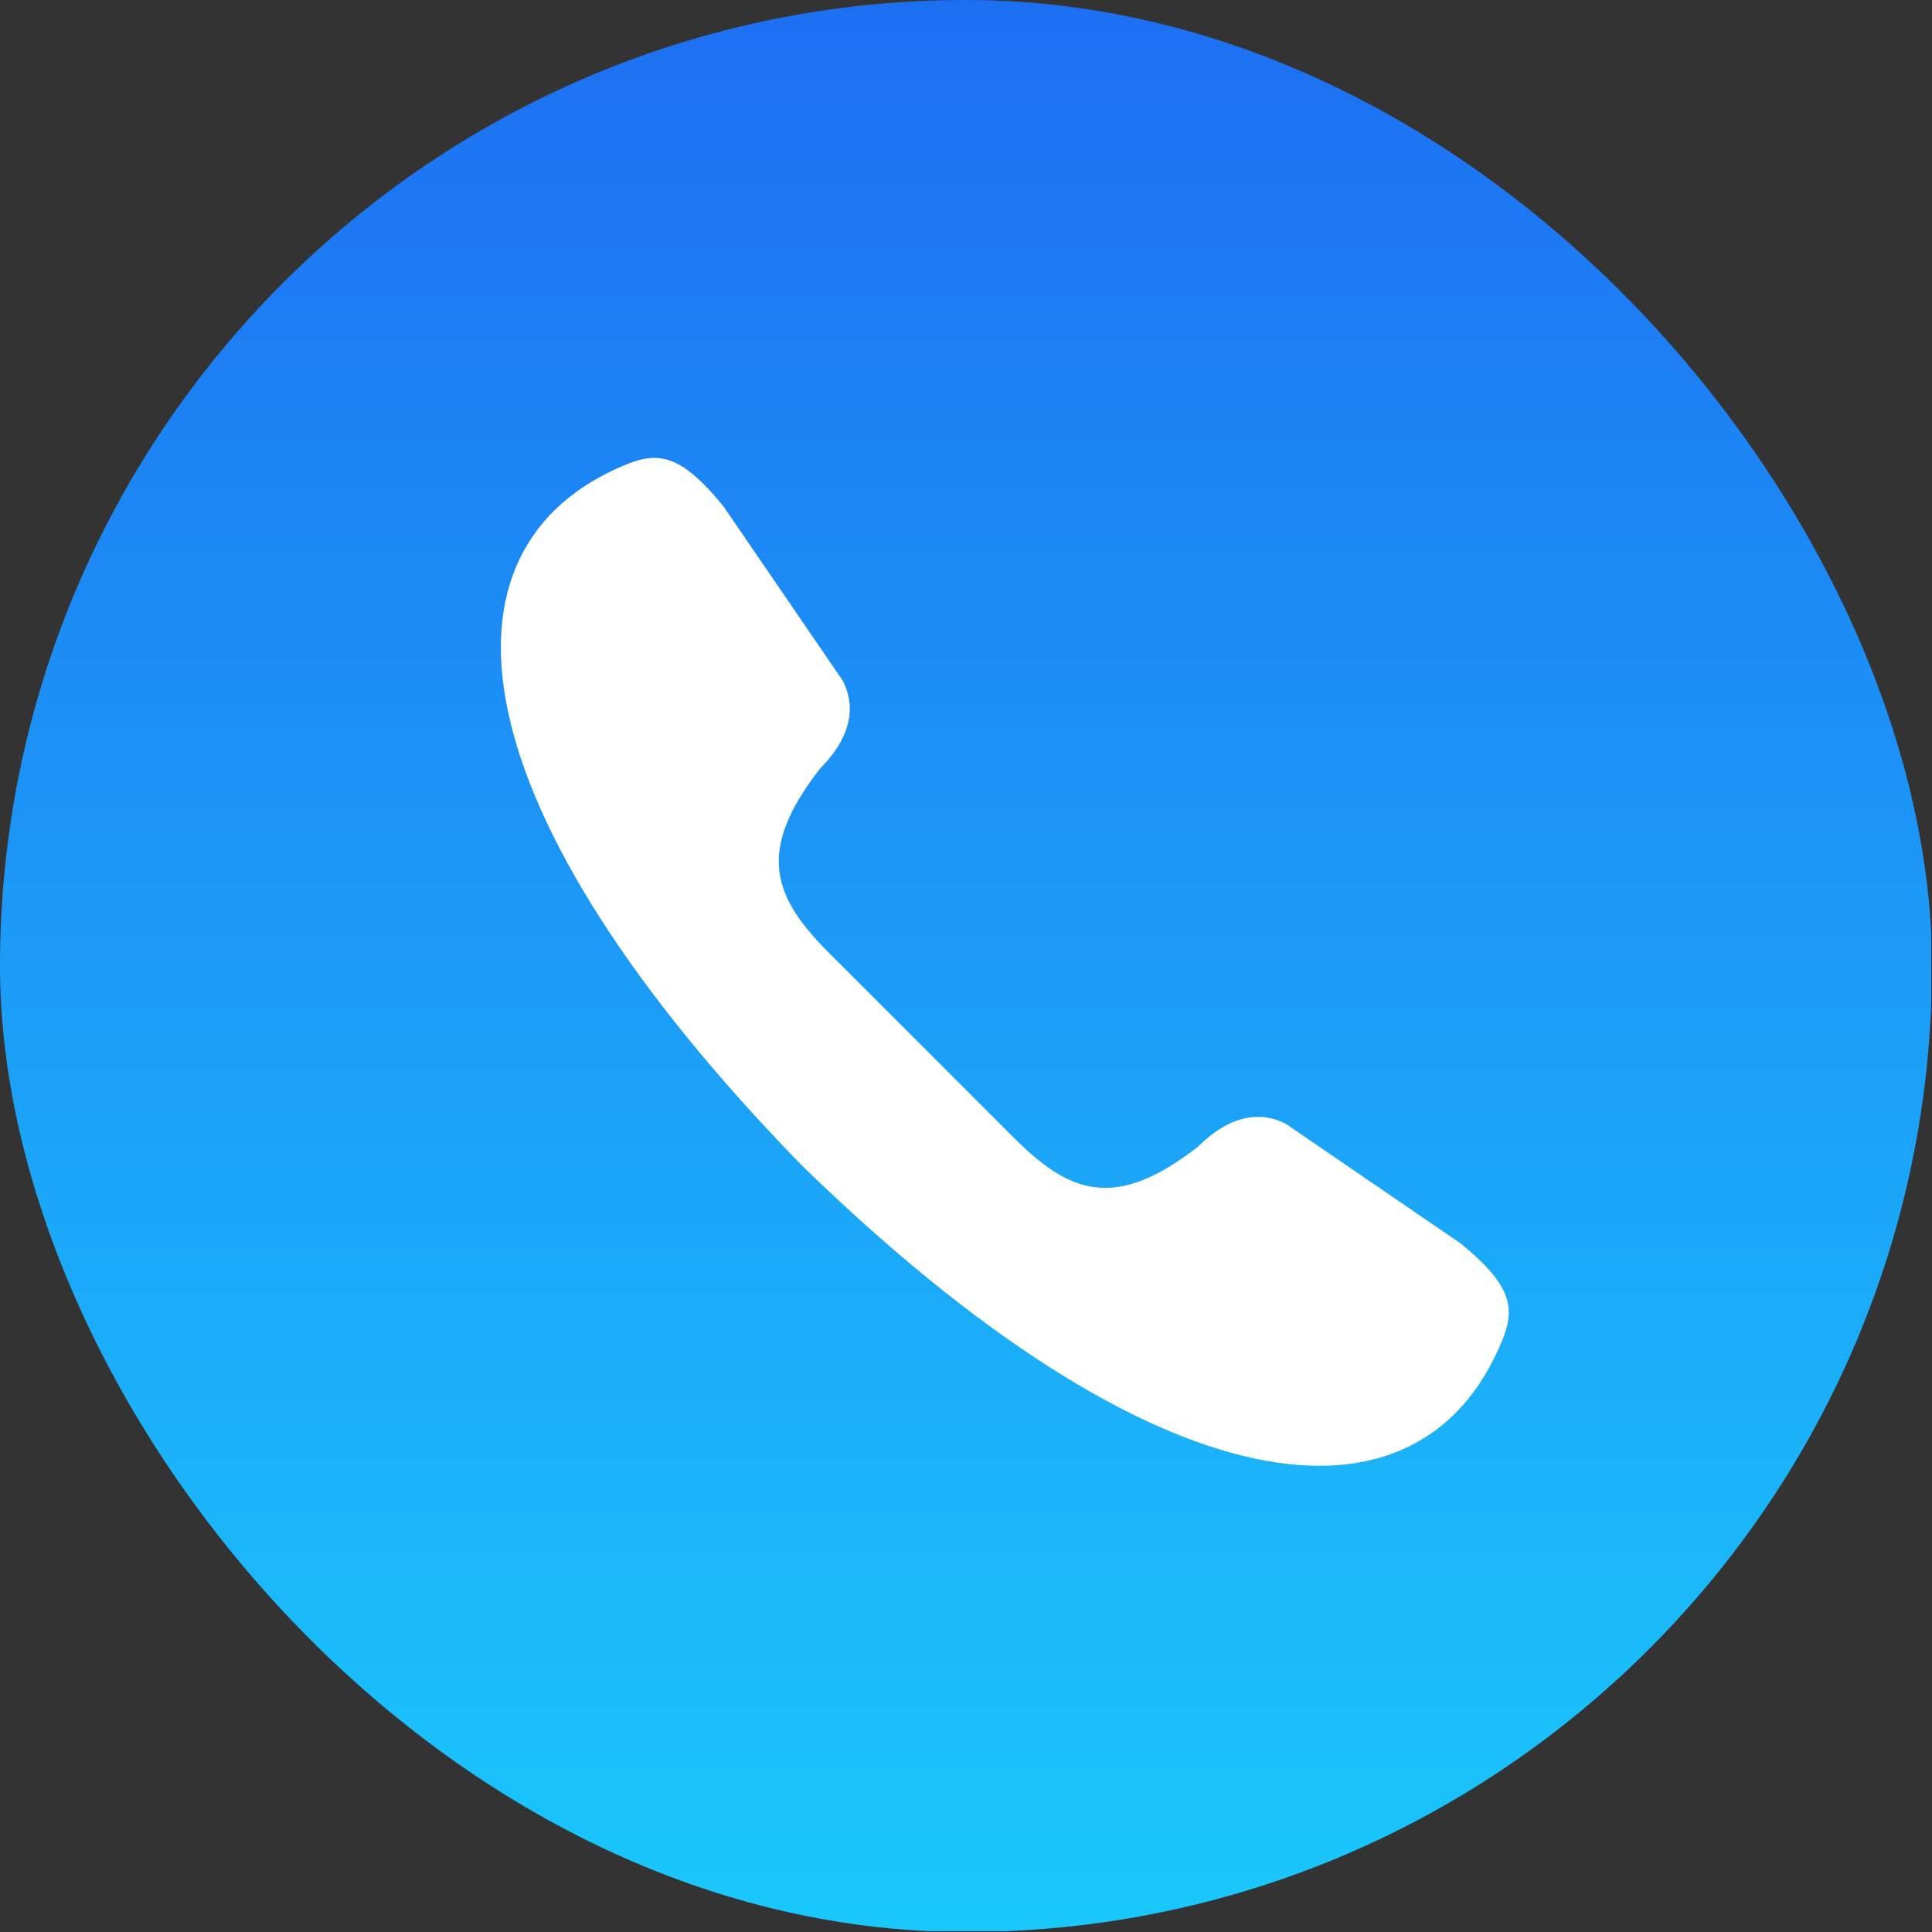 <svg xmlns="http://www.w3.org/2000/svg" width="200" height="200" viewBox="0 0 200 200" fill="none"><rect x="0" y="0" width="200" height="200" fill="#333333" stroke="none"/><g clip-path="url(#clip0_1066_4181)"><rect width="199.916" height="199.916" fill="url(#paint0_linear_1066_4181)"></rect><mask id="mask0_1066_4181" style="mask-type:luminance" maskUnits="userSpaceOnUse" x="0" y="0" width="200" height="200"><path d="M200 100C200 44.772 155.228 0 100 0C44.772 0 0 44.772 0 100C0 155.228 44.772 200 100 200C155.228 200 200 155.228 200 100Z" fill="white"></path></mask><g mask="url(#mask0_1066_4181)"><path fill-rule="evenodd" clip-rule="evenodd" d="M82.974 120.615L95.382 108.207L104.926 117.752C110.739 123.564 115.425 125.387 124.015 118.706C125.924 116.797 129.265 114.411 133.082 116.32L151.217 128.728C156.467 133.023 156.895 135.368 155.512 138.749C146.928 159.732 119.72 156.406 82.974 120.615ZM82.974 120.615C47.182 83.868 43.857 56.661 64.84 48.077C68.221 46.694 70.566 47.122 74.861 52.372L87.269 70.506C89.178 74.324 86.791 77.665 84.883 79.574C78.202 88.164 80.025 92.85 85.838 98.663L95.382 108.207L82.974 120.615Z" fill="white"></path></g></g><defs><linearGradient id="paint0_linear_1066_4181" x1="99.958" y1="8.63085e-05" x2="99.958" y2="199.918" gradientUnits="userSpaceOnUse"><stop stop-color="#1D6FF2"></stop><stop offset="1" stop-color="#1AC8FC"></stop></linearGradient><clipPath id="clip0_1066_4181"><rect width="200" height="200" rx="100" fill="white"></rect></clipPath></defs></svg>